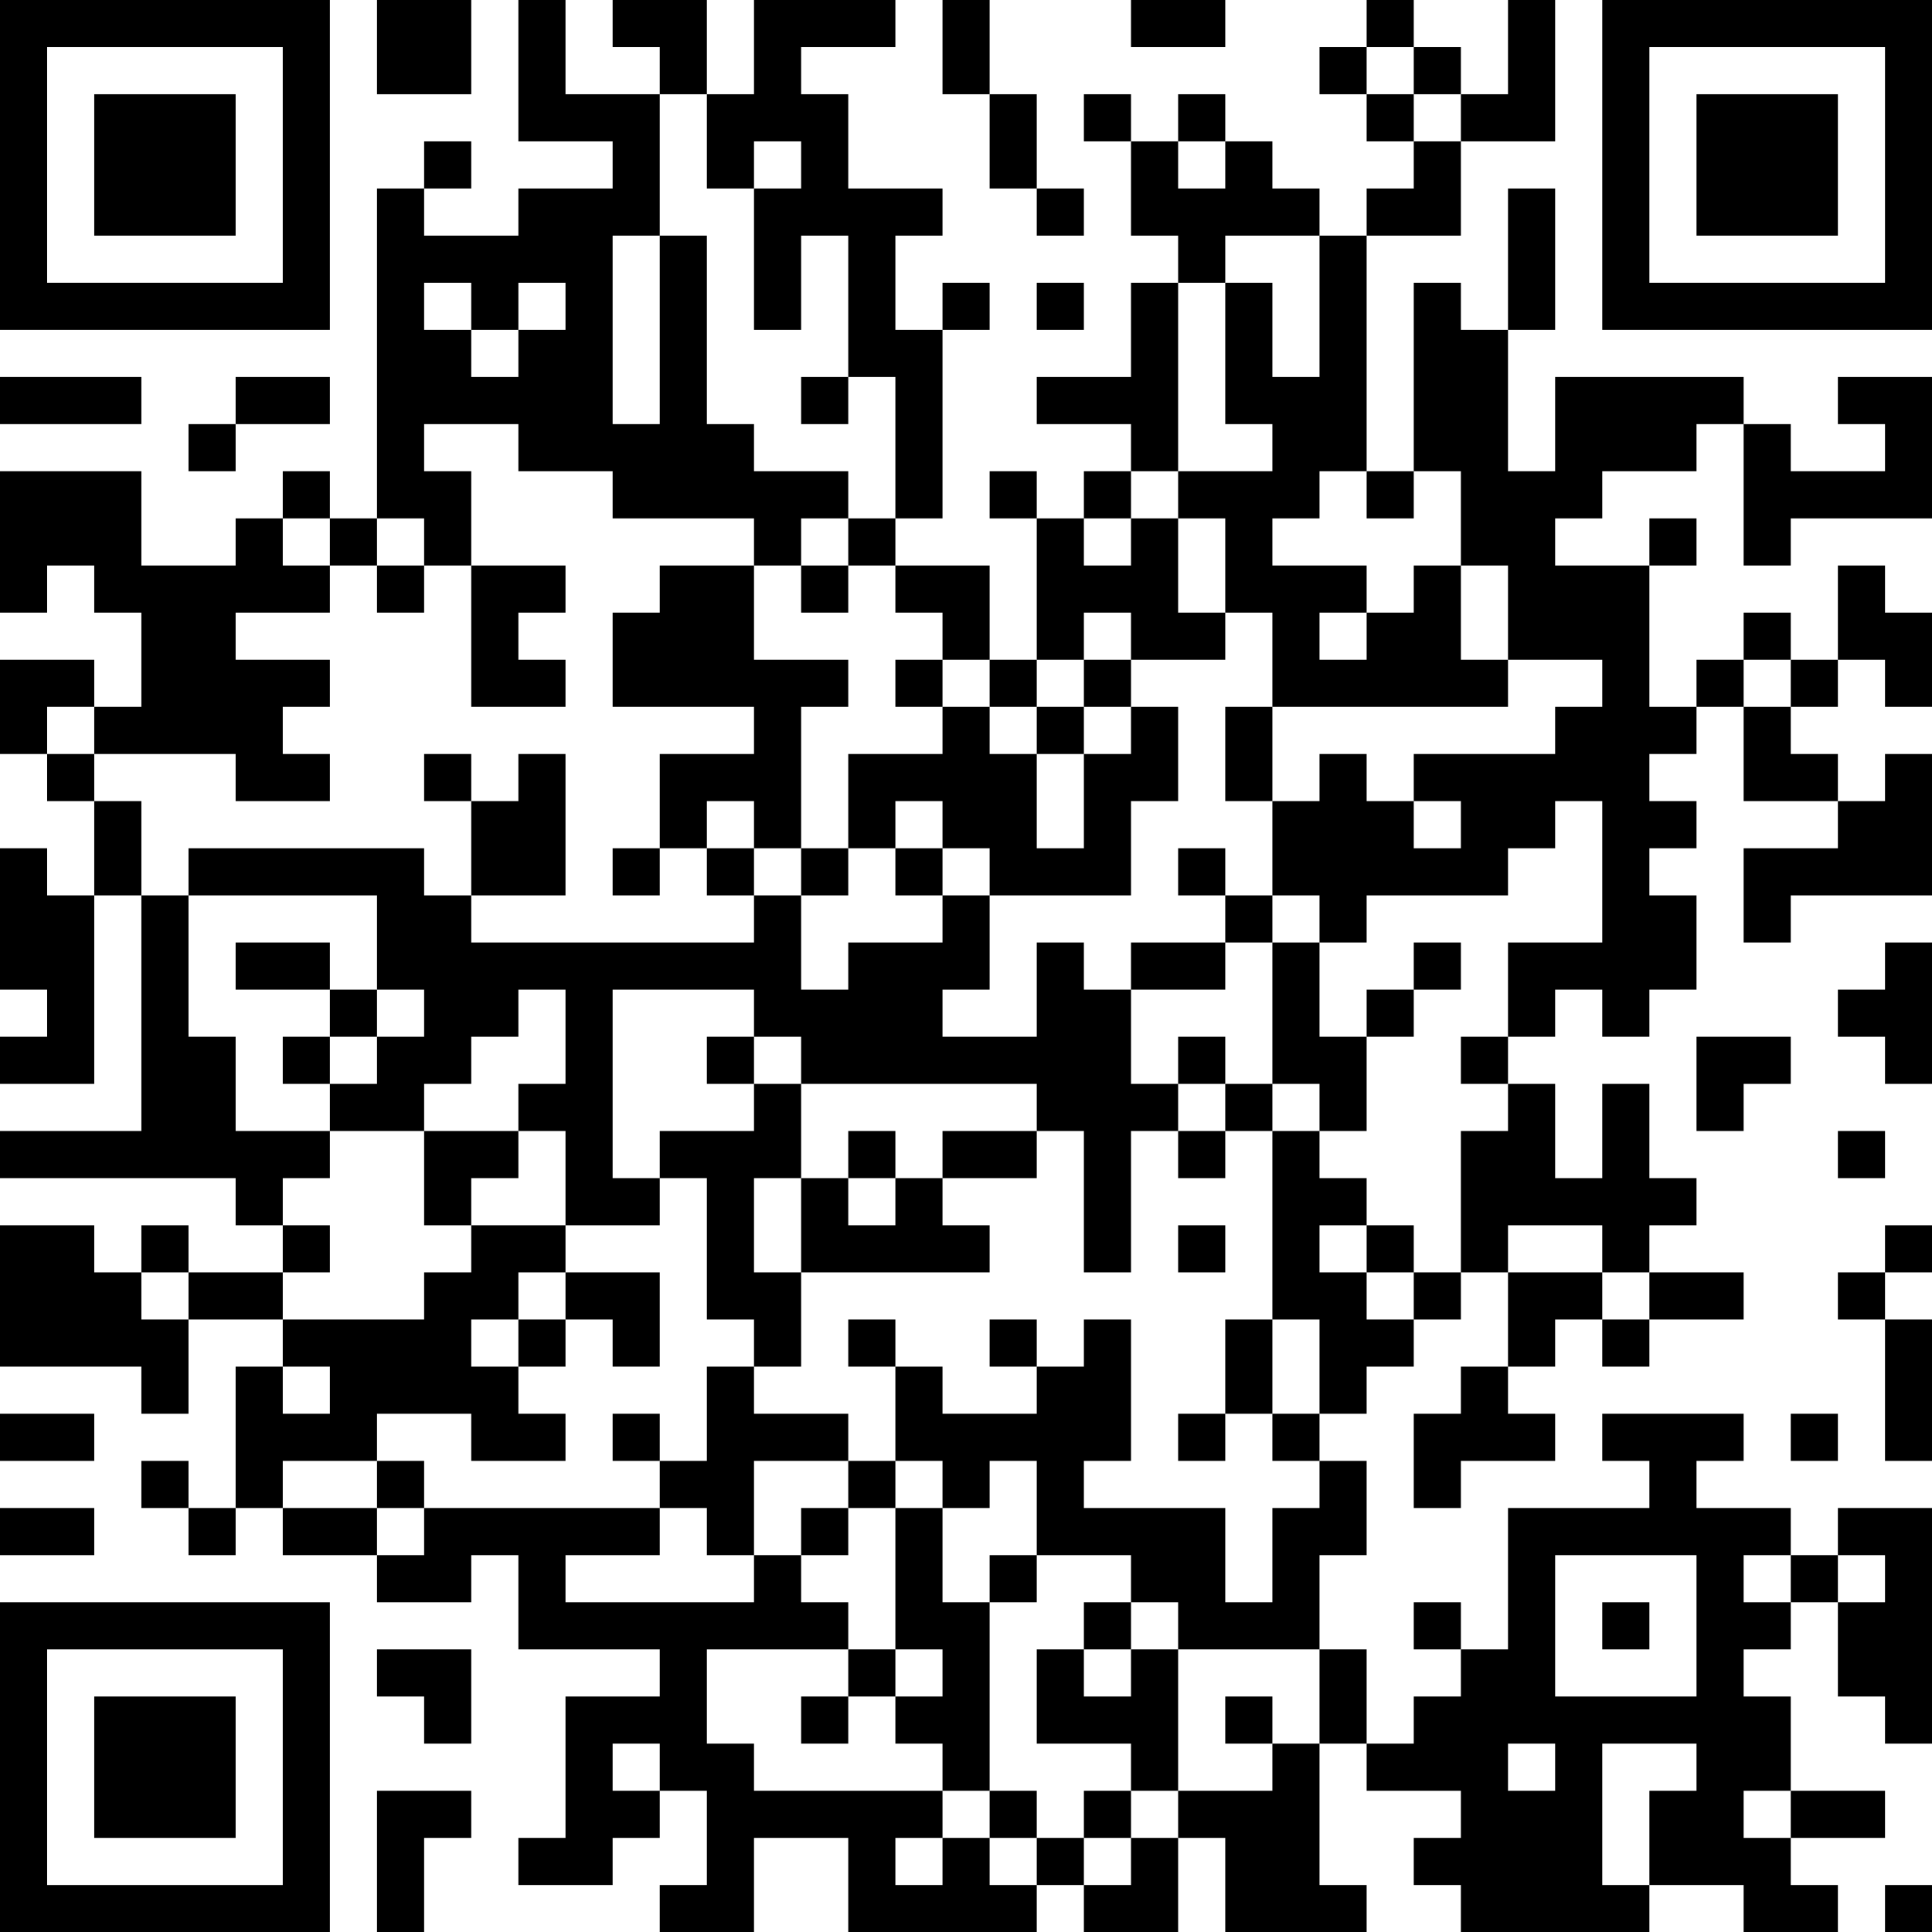 <?xml version="1.0" encoding="UTF-8"?>
<svg xmlns="http://www.w3.org/2000/svg" version="1.1" width="250" height="250" viewBox="0 0 250 250"><rect x="0" y="0" width="250" height="250" fill="#ffffff"/><g transform="scale(6.098)"><g transform="translate(0,0)"><path fill-rule="evenodd" d="M8 0L8 2L10 2L10 0ZM11 0L11 3L13 3L13 4L11 4L11 5L9 5L9 4L10 4L10 3L9 3L9 4L8 4L8 11L7 11L7 10L6 10L6 11L5 11L5 12L3 12L3 10L0 10L0 13L1 13L1 12L2 12L2 13L3 13L3 15L2 15L2 14L0 14L0 16L1 16L1 17L2 17L2 19L1 19L1 18L0 18L0 21L1 21L1 22L0 22L0 23L2 23L2 19L3 19L3 24L0 24L0 25L5 25L5 26L6 26L6 27L4 27L4 26L3 26L3 27L2 27L2 26L0 26L0 29L3 29L3 30L4 30L4 28L6 28L6 29L5 29L5 32L4 32L4 31L3 31L3 32L4 32L4 33L5 33L5 32L6 32L6 33L8 33L8 34L10 34L10 33L11 33L11 35L14 35L14 36L12 36L12 39L11 39L11 40L13 40L13 39L14 39L14 38L15 38L15 40L14 40L14 41L16 41L16 39L18 39L18 41L22 41L22 40L23 40L23 41L25 41L25 39L26 39L26 41L29 41L29 40L28 40L28 37L29 37L29 38L31 38L31 39L30 39L30 40L31 40L31 41L35 41L35 40L37 40L37 41L39 41L39 40L38 40L38 39L40 39L40 38L38 38L38 36L37 36L37 35L38 35L38 34L39 34L39 36L40 36L40 37L41 37L41 32L39 32L39 33L38 33L38 32L36 32L36 31L37 31L37 30L34 30L34 31L35 31L35 32L32 32L32 35L31 35L31 34L30 34L30 35L31 35L31 36L30 36L30 37L29 37L29 35L28 35L28 33L29 33L29 31L28 31L28 30L29 30L29 29L30 29L30 28L31 28L31 27L32 27L32 29L31 29L31 30L30 30L30 32L31 32L31 31L33 31L33 30L32 30L32 29L33 29L33 28L34 28L34 29L35 29L35 28L37 28L37 27L35 27L35 26L36 26L36 25L35 25L35 23L34 23L34 25L33 25L33 23L32 23L32 22L33 22L33 21L34 21L34 22L35 22L35 21L36 21L36 19L35 19L35 18L36 18L36 17L35 17L35 16L36 16L36 15L37 15L37 17L39 17L39 18L37 18L37 20L38 20L38 19L41 19L41 16L40 16L40 17L39 17L39 16L38 16L38 15L39 15L39 14L40 14L40 15L41 15L41 13L40 13L40 12L39 12L39 14L38 14L38 13L37 13L37 14L36 14L36 15L35 15L35 12L36 12L36 11L35 11L35 12L33 12L33 11L34 11L34 10L36 10L36 9L37 9L37 12L38 12L38 11L41 11L41 8L39 8L39 9L40 9L40 10L38 10L38 9L37 9L37 8L33 8L33 10L32 10L32 7L33 7L33 4L32 4L32 7L31 7L31 6L30 6L30 10L29 10L29 5L31 5L31 3L33 3L33 0L32 0L32 2L31 2L31 1L30 1L30 0L29 0L29 1L28 1L28 2L29 2L29 3L30 3L30 4L29 4L29 5L28 5L28 4L27 4L27 3L26 3L26 2L25 2L25 3L24 3L24 2L23 2L23 3L24 3L24 5L25 5L25 6L24 6L24 8L22 8L22 9L24 9L24 10L23 10L23 11L22 11L22 10L21 10L21 11L22 11L22 14L21 14L21 12L19 12L19 11L20 11L20 7L21 7L21 6L20 6L20 7L19 7L19 5L20 5L20 4L18 4L18 2L17 2L17 1L19 1L19 0L16 0L16 2L15 2L15 0L13 0L13 1L14 1L14 2L12 2L12 0ZM20 0L20 2L21 2L21 4L22 4L22 5L23 5L23 4L22 4L22 2L21 2L21 0ZM24 0L24 1L26 1L26 0ZM29 1L29 2L30 2L30 3L31 3L31 2L30 2L30 1ZM14 2L14 5L13 5L13 9L14 9L14 5L15 5L15 9L16 9L16 10L18 10L18 11L17 11L17 12L16 12L16 11L13 11L13 10L11 10L11 9L9 9L9 10L10 10L10 12L9 12L9 11L8 11L8 12L7 12L7 11L6 11L6 12L7 12L7 13L5 13L5 14L7 14L7 15L6 15L6 16L7 16L7 17L5 17L5 16L2 16L2 15L1 15L1 16L2 16L2 17L3 17L3 19L4 19L4 22L5 22L5 24L7 24L7 25L6 25L6 26L7 26L7 27L6 27L6 28L9 28L9 27L10 27L10 26L12 26L12 27L11 27L11 28L10 28L10 29L11 29L11 30L12 30L12 31L10 31L10 30L8 30L8 31L6 31L6 32L8 32L8 33L9 33L9 32L14 32L14 33L12 33L12 34L16 34L16 33L17 33L17 34L18 34L18 35L15 35L15 37L16 37L16 38L20 38L20 39L19 39L19 40L20 40L20 39L21 39L21 40L22 40L22 39L23 39L23 40L24 40L24 39L25 39L25 38L27 38L27 37L28 37L28 35L25 35L25 34L24 34L24 33L22 33L22 31L21 31L21 32L20 32L20 31L19 31L19 29L20 29L20 30L22 30L22 29L23 29L23 28L24 28L24 31L23 31L23 32L26 32L26 34L27 34L27 32L28 32L28 31L27 31L27 30L28 30L28 28L27 28L27 24L28 24L28 25L29 25L29 26L28 26L28 27L29 27L29 28L30 28L30 27L31 27L31 24L32 24L32 23L31 23L31 22L32 22L32 20L34 20L34 17L33 17L33 18L32 18L32 19L29 19L29 20L28 20L28 19L27 19L27 17L28 17L28 16L29 16L29 17L30 17L30 18L31 18L31 17L30 17L30 16L33 16L33 15L34 15L34 14L32 14L32 12L31 12L31 10L30 10L30 11L29 11L29 10L28 10L28 11L27 11L27 12L29 12L29 13L28 13L28 14L29 14L29 13L30 13L30 12L31 12L31 14L32 14L32 15L27 15L27 13L26 13L26 11L25 11L25 10L27 10L27 9L26 9L26 6L27 6L27 8L28 8L28 5L26 5L26 6L25 6L25 10L24 10L24 11L23 11L23 12L24 12L24 11L25 11L25 13L26 13L26 14L24 14L24 13L23 13L23 14L22 14L22 15L21 15L21 14L20 14L20 13L19 13L19 12L18 12L18 11L19 11L19 8L18 8L18 5L17 5L17 7L16 7L16 4L17 4L17 3L16 3L16 4L15 4L15 2ZM25 3L25 4L26 4L26 3ZM9 6L9 7L10 7L10 8L11 8L11 7L12 7L12 6L11 6L11 7L10 7L10 6ZM22 6L22 7L23 7L23 6ZM0 8L0 9L3 9L3 8ZM5 8L5 9L4 9L4 10L5 10L5 9L7 9L7 8ZM17 8L17 9L18 9L18 8ZM8 12L8 13L9 13L9 12ZM10 12L10 15L12 15L12 14L11 14L11 13L12 13L12 12ZM14 12L14 13L13 13L13 15L16 15L16 16L14 16L14 18L13 18L13 19L14 19L14 18L15 18L15 19L16 19L16 20L10 20L10 19L12 19L12 16L11 16L11 17L10 17L10 16L9 16L9 17L10 17L10 19L9 19L9 18L4 18L4 19L8 19L8 21L7 21L7 20L5 20L5 21L7 21L7 22L6 22L6 23L7 23L7 24L9 24L9 26L10 26L10 25L11 25L11 24L12 24L12 26L14 26L14 25L15 25L15 28L16 28L16 29L15 29L15 31L14 31L14 30L13 30L13 31L14 31L14 32L15 32L15 33L16 33L16 31L18 31L18 32L17 32L17 33L18 33L18 32L19 32L19 35L18 35L18 36L17 36L17 37L18 37L18 36L19 36L19 37L20 37L20 38L21 38L21 39L22 39L22 38L21 38L21 34L22 34L22 33L21 33L21 34L20 34L20 32L19 32L19 31L18 31L18 30L16 30L16 29L17 29L17 27L21 27L21 26L20 26L20 25L22 25L22 24L23 24L23 27L24 27L24 24L25 24L25 25L26 25L26 24L27 24L27 23L28 23L28 24L29 24L29 22L30 22L30 21L31 21L31 20L30 20L30 21L29 21L29 22L28 22L28 20L27 20L27 19L26 19L26 18L25 18L25 19L26 19L26 20L24 20L24 21L23 21L23 20L22 20L22 22L20 22L20 21L21 21L21 19L24 19L24 17L25 17L25 15L24 15L24 14L23 14L23 15L22 15L22 16L21 16L21 15L20 15L20 14L19 14L19 15L20 15L20 16L18 16L18 18L17 18L17 15L18 15L18 14L16 14L16 12ZM17 12L17 13L18 13L18 12ZM37 14L37 15L38 15L38 14ZM23 15L23 16L22 16L22 18L23 18L23 16L24 16L24 15ZM26 15L26 17L27 17L27 15ZM15 17L15 18L16 18L16 19L17 19L17 21L18 21L18 20L20 20L20 19L21 19L21 18L20 18L20 17L19 17L19 18L18 18L18 19L17 19L17 18L16 18L16 17ZM19 18L19 19L20 19L20 18ZM26 20L26 21L24 21L24 23L25 23L25 24L26 24L26 23L27 23L27 20ZM40 20L40 21L39 21L39 22L40 22L40 23L41 23L41 20ZM8 21L8 22L7 22L7 23L8 23L8 22L9 22L9 21ZM11 21L11 22L10 22L10 23L9 23L9 24L11 24L11 23L12 23L12 21ZM13 21L13 25L14 25L14 24L16 24L16 23L17 23L17 25L16 25L16 27L17 27L17 25L18 25L18 26L19 26L19 25L20 25L20 24L22 24L22 23L17 23L17 22L16 22L16 21ZM15 22L15 23L16 23L16 22ZM25 22L25 23L26 23L26 22ZM36 22L36 24L37 24L37 23L38 23L38 22ZM18 24L18 25L19 25L19 24ZM39 24L39 25L40 25L40 24ZM25 26L25 27L26 27L26 26ZM29 26L29 27L30 27L30 26ZM32 26L32 27L34 27L34 28L35 28L35 27L34 27L34 26ZM40 26L40 27L39 27L39 28L40 28L40 31L41 31L41 28L40 28L40 27L41 27L41 26ZM3 27L3 28L4 28L4 27ZM12 27L12 28L11 28L11 29L12 29L12 28L13 28L13 29L14 29L14 27ZM18 28L18 29L19 29L19 28ZM21 28L21 29L22 29L22 28ZM26 28L26 30L25 30L25 31L26 31L26 30L27 30L27 28ZM6 29L6 30L7 30L7 29ZM0 30L0 31L2 31L2 30ZM38 30L38 31L39 31L39 30ZM8 31L8 32L9 32L9 31ZM0 32L0 33L2 33L2 32ZM33 33L33 36L36 36L36 33ZM37 33L37 34L38 34L38 33ZM39 33L39 34L40 34L40 33ZM23 34L23 35L22 35L22 37L24 37L24 38L23 38L23 39L24 39L24 38L25 38L25 35L24 35L24 34ZM34 34L34 35L35 35L35 34ZM8 35L8 36L9 36L9 37L10 37L10 35ZM19 35L19 36L20 36L20 35ZM23 35L23 36L24 36L24 35ZM26 36L26 37L27 37L27 36ZM13 37L13 38L14 38L14 37ZM32 37L32 38L33 38L33 37ZM34 37L34 40L35 40L35 38L36 38L36 37ZM8 38L8 41L9 41L9 39L10 39L10 38ZM37 38L37 39L38 39L38 38ZM40 40L40 41L41 41L41 40ZM0 0L0 7L7 7L7 0ZM1 1L1 6L6 6L6 1ZM2 2L2 5L5 5L5 2ZM34 0L34 7L41 7L41 0ZM35 1L35 6L40 6L40 1ZM36 2L36 5L39 5L39 2ZM0 34L0 41L7 41L7 34ZM1 35L1 40L6 40L6 35ZM2 36L2 39L5 39L5 36Z" fill="#000000"/></g></g></svg>
